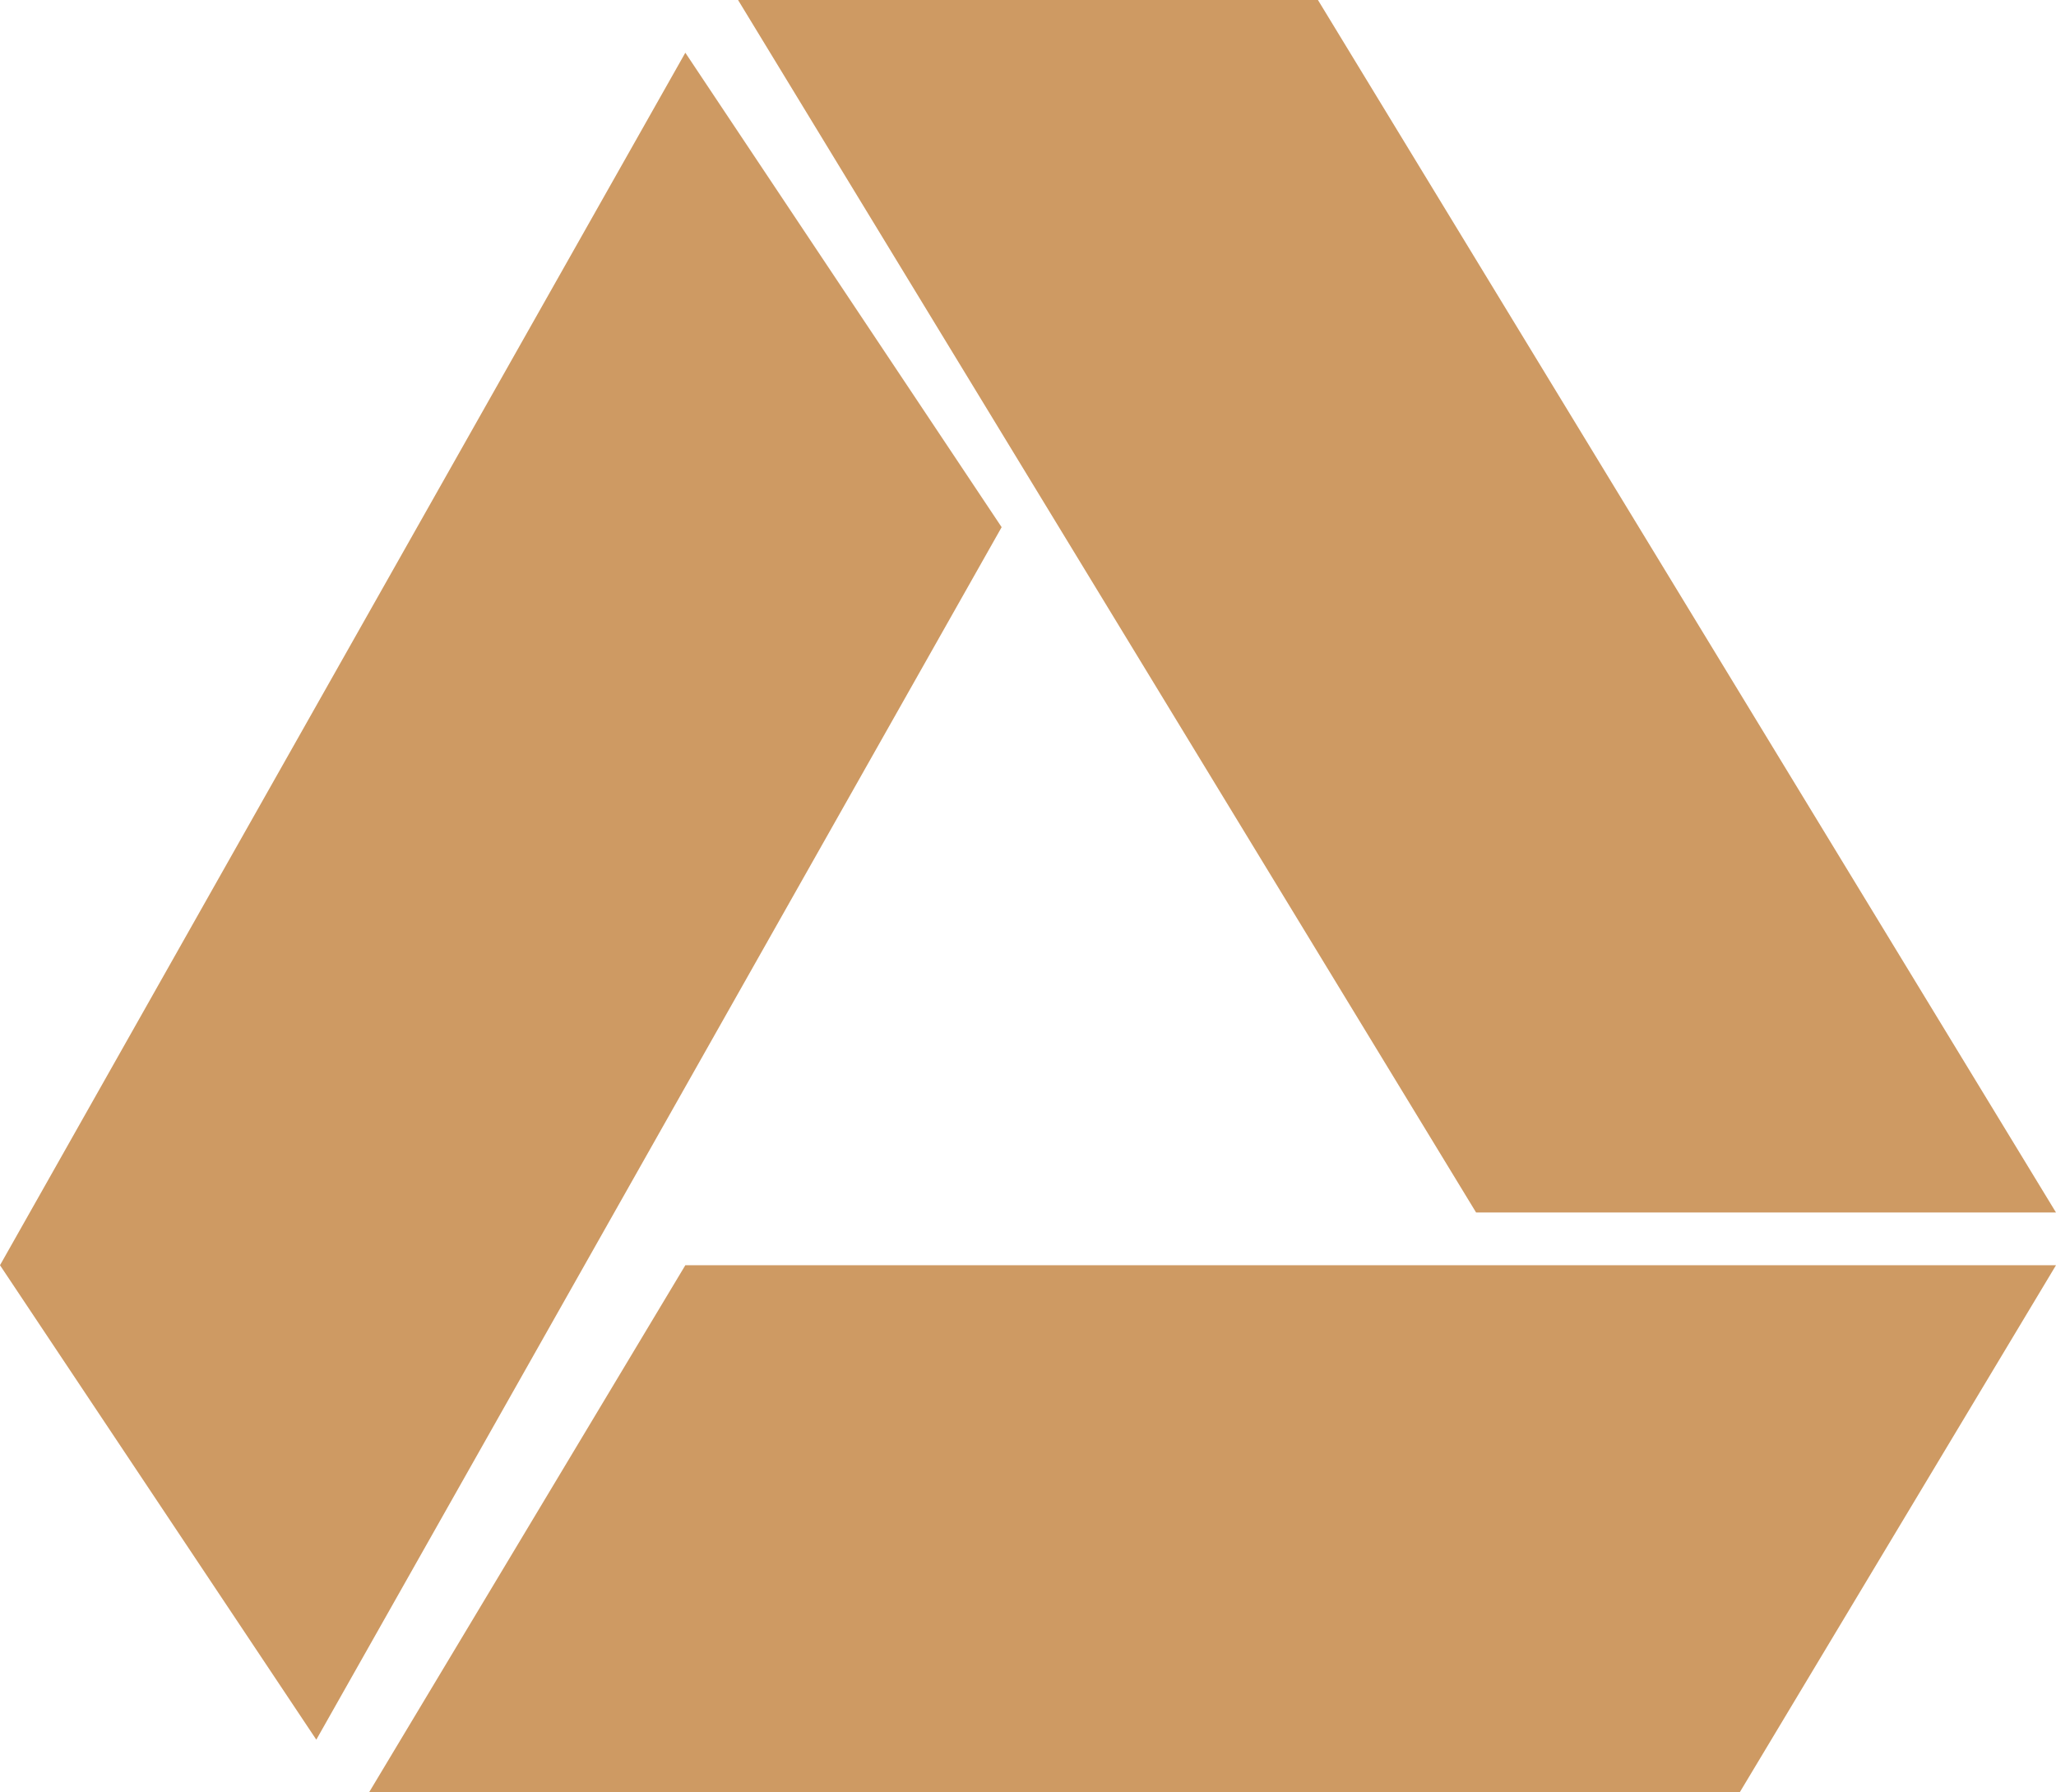 <svg xmlns="http://www.w3.org/2000/svg" xmlns:xlink="http://www.w3.org/1999/xlink" preserveAspectRatio="xMidYMid" width="39" height="34" viewBox="0 0 39 34">
  <defs>
    <style>

      .cls-2 {
        fill: #ce9a63;
      }
    </style>
  </defs>
  <path d="M14.000,-0.000 C14.000,-0.000 25.000,-0.000 25.000,-0.000 C25.000,-0.000 39.000,23.000 39.000,23.000 C39.000,23.000 28.000,23.000 28.000,23.000 C28.000,23.000 14.000,-0.000 14.000,-0.000 ZM6.000,33.000 C6.000,33.000 -0.000,24.000 -0.000,24.000 C-0.000,24.000 13.000,1.000 13.000,1.000 C13.000,1.000 19.000,10.000 19.000,10.000 C19.000,10.000 6.000,33.000 6.000,33.000 ZM39.000,24.000 C39.000,24.000 33.000,34.000 33.000,34.000 C33.000,34.000 7.000,34.000 7.000,34.000 C7.000,34.000 13.000,24.000 13.000,24.000 C13.000,24.000 39.000,24.000 39.000,24.000 Z" id="path-1" class="cls-2" fill-rule="evenodd"/>
</svg>
